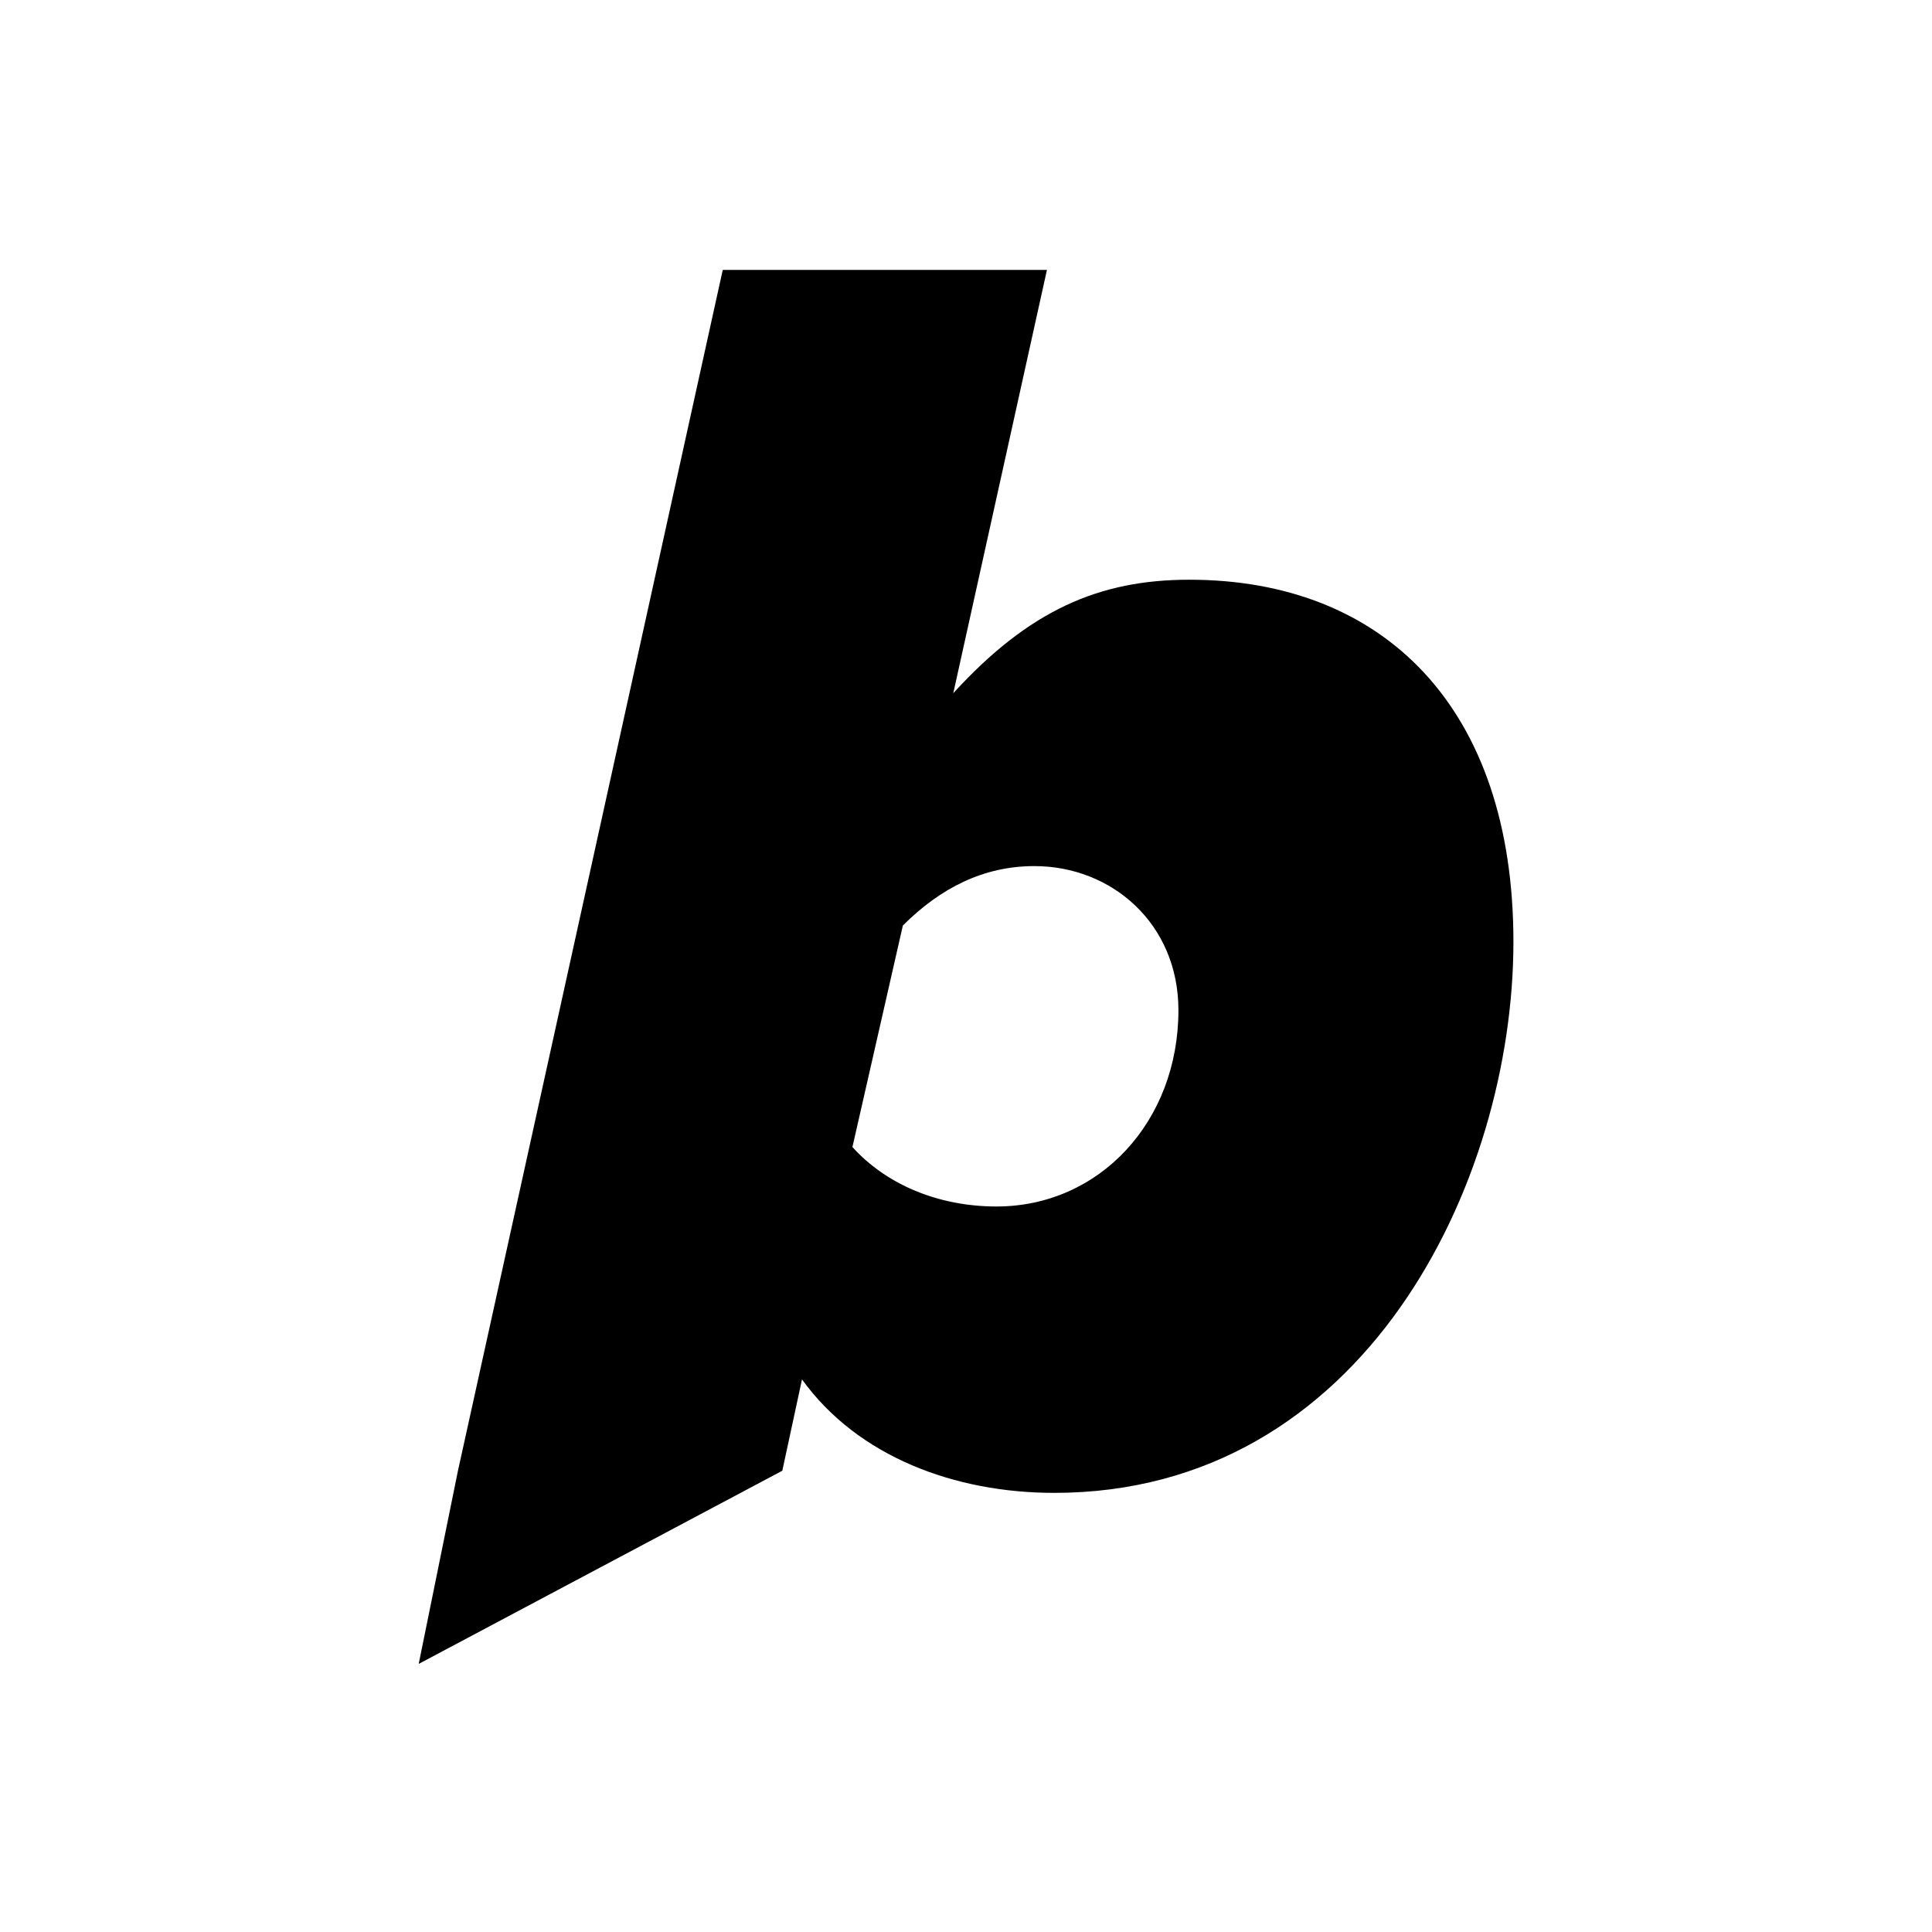 <svg width="160" height="160" viewBox="0 0 160 160" fill="none" xmlns="http://www.w3.org/2000/svg"><rect width="160" height="160" fill="#fff"/><g filter="url(#filter0_i_571_3048)"><path fill-rule="evenodd" clip-rule="evenodd" d="M87.3 123.633C79.096 123.633 71.042 120.65 66.418 114.236L64.787 121.8l-30.111 15.997L37.926 121.8 59.855 22.355H86.703L78.947 57.407c6.265-6.861 12.082-9.397 19.54-9.397 16.109.0 26.848 10.59 26.848 29.981.0 19.987-12.38 45.643-38.035 45.643zM97.592 83.658c0 9.248-6.563 16.258-15.065 16.258C77.754 99.917 73.428 98.127 70.594 94.994L74.771 76.648C77.903 73.516 81.483 71.726 85.659 71.726 92.073 71.726 97.592 76.499 97.592 83.658z" fill="#000"/></g><defs><filter id="filter0_i_571_3048" x="34.676" y="22.355" width="90.659" height="115.442" filterUnits="userSpaceOnUse" color-interpolation-filters="sRGB"><feFlood flood-opacity="0" result="BackgroundImageFix"/><feBlend mode="normal" in="SourceGraphic" in2="BackgroundImageFix" result="shape"/><feColorMatrix in="SourceAlpha" type="matrix" values="0 0 0 0 0 0 0 0 0 0 0 0 0 0 0 0 0 0 127 0" result="hardAlpha"/><feOffset/><feGaussianBlur stdDeviation=".171"/><feComposite in2="hardAlpha" operator="arithmetic" k2="-1" k3="1"/><feColorMatrix type="matrix" values="0 0 0 0 1 0 0 0 0 1 0 0 0 0 1 0 0 0 0.95 0"/><feBlend mode="normal" in2="shape" result="effect1_innerShadow_571_3048"/></filter></defs></svg>